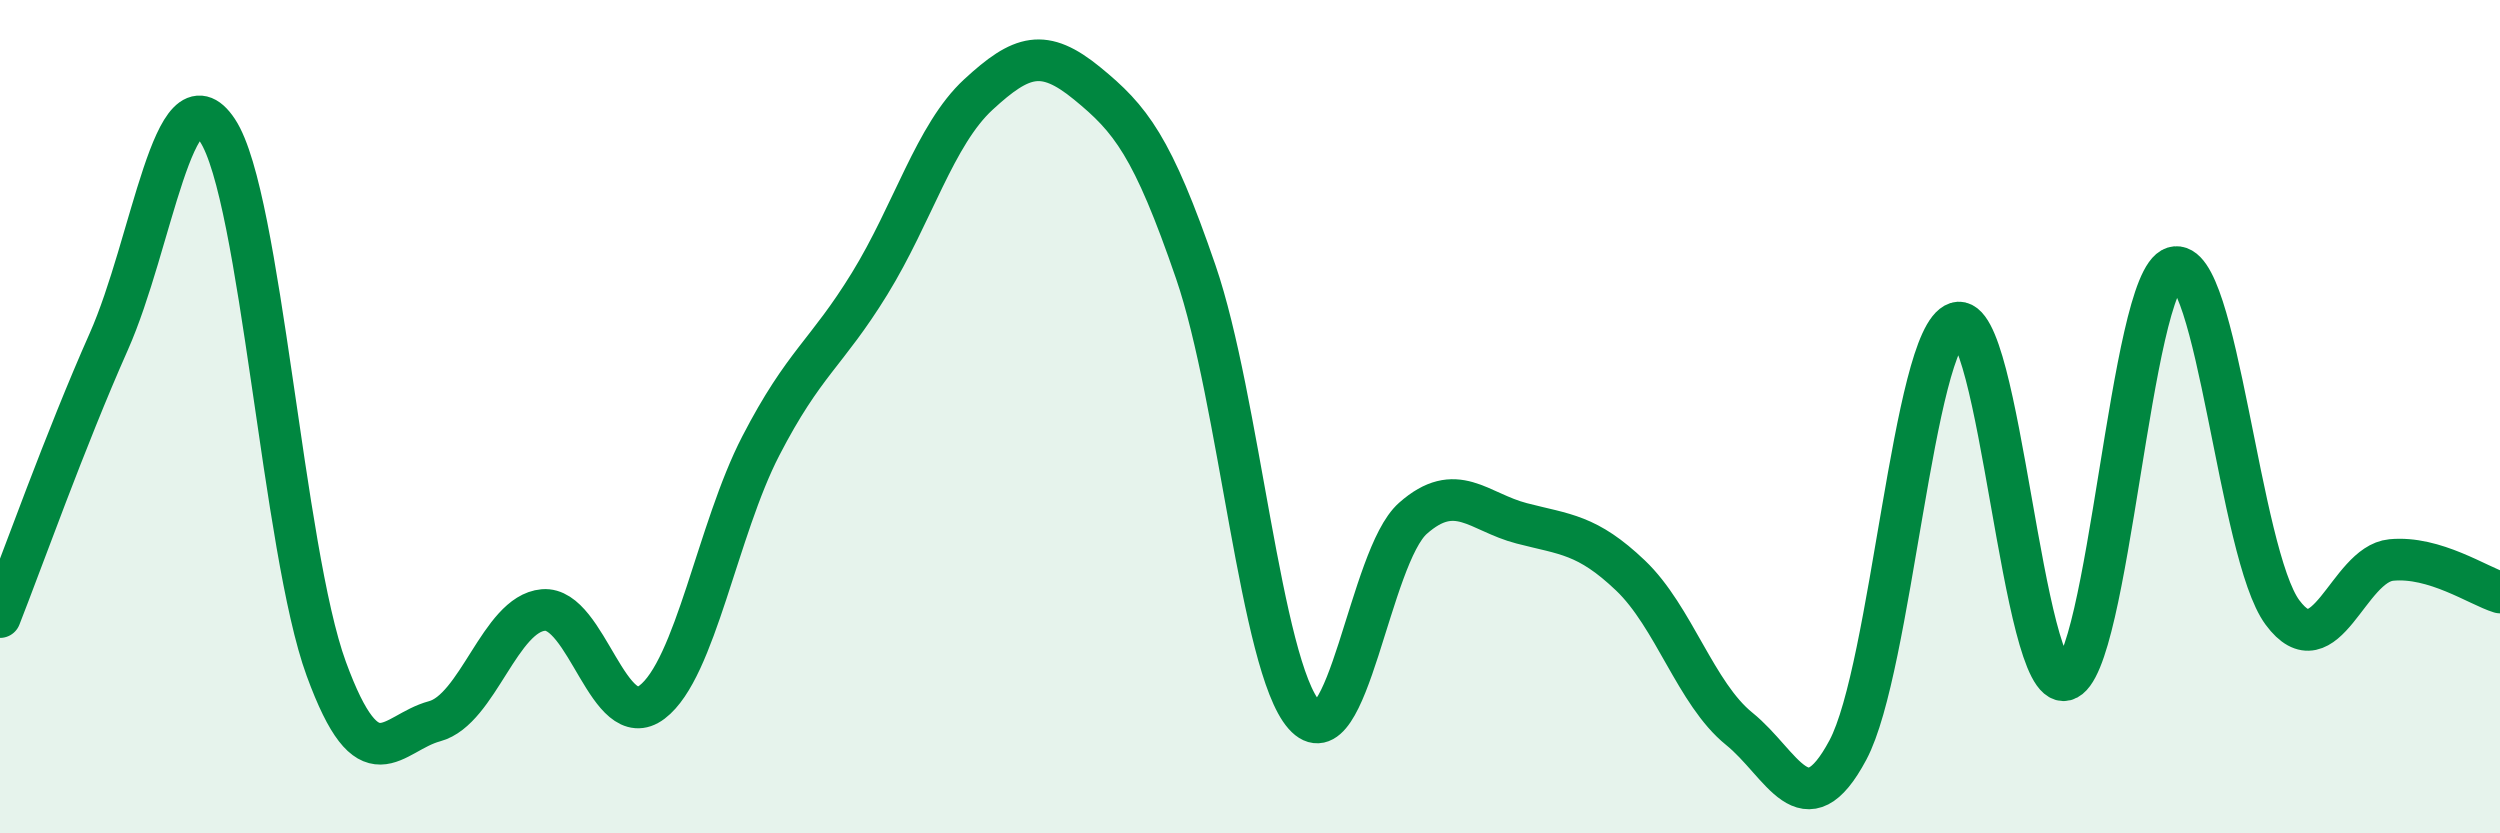 
    <svg width="60" height="20" viewBox="0 0 60 20" xmlns="http://www.w3.org/2000/svg">
      <path
        d="M 0,14.81 C 0.52,13.49 1.57,10.54 2.61,8.2 C 3.65,5.86 4.18,1.56 5.22,3.13 C 6.26,4.7 6.79,13.21 7.83,16.05 C 8.87,18.89 9.39,17.59 10.43,17.31 C 11.47,17.03 12,14.73 13.04,14.64 C 14.08,14.55 14.61,17.64 15.65,16.85 C 16.69,16.06 17.22,12.71 18.26,10.7 C 19.3,8.69 19.83,8.5 20.87,6.81 C 21.91,5.12 22.44,3.23 23.48,2.27 C 24.52,1.31 25.05,1.15 26.09,2 C 27.13,2.85 27.66,3.5 28.7,6.53 C 29.74,9.56 30.26,15.98 31.3,17.16 C 32.34,18.34 32.87,13.36 33.91,12.44 C 34.95,11.52 35.48,12.29 36.52,12.56 C 37.56,12.83 38.09,12.82 39.13,13.81 C 40.17,14.8 40.7,16.65 41.74,17.49 C 42.78,18.33 43.31,19.95 44.35,18 C 45.39,16.05 45.92,8.09 46.96,7.75 C 48,7.41 48.53,16.59 49.57,16.32 C 50.61,16.05 51.13,6.74 52.17,6.42 C 53.21,6.1 53.74,13.3 54.78,14.7 C 55.82,16.1 56.35,13.54 57.39,13.44 C 58.43,13.34 59.48,14.06 60,14.22L60 20L0 20Z"
        fill="#008740"
        opacity="0.1"
        stroke-linecap="round"
        stroke-linejoin="round"
      />
      <path
        d="M 0,14.81 C 0.52,13.49 1.57,10.54 2.61,8.2 C 3.65,5.86 4.18,1.56 5.22,3.13 C 6.26,4.7 6.79,13.21 7.83,16.05 C 8.87,18.89 9.39,17.59 10.43,17.31 C 11.47,17.03 12,14.73 13.04,14.64 C 14.08,14.55 14.61,17.64 15.65,16.85 C 16.69,16.06 17.22,12.71 18.26,10.7 C 19.3,8.69 19.83,8.5 20.87,6.81 C 21.91,5.12 22.44,3.23 23.48,2.27 C 24.52,1.31 25.05,1.15 26.09,2 C 27.13,2.85 27.66,3.5 28.7,6.53 C 29.74,9.56 30.26,15.98 31.3,17.16 C 32.34,18.34 32.87,13.36 33.91,12.44 C 34.95,11.52 35.48,12.29 36.52,12.56 C 37.56,12.83 38.09,12.82 39.13,13.81 C 40.17,14.8 40.7,16.65 41.74,17.49 C 42.78,18.33 43.31,19.95 44.35,18 C 45.39,16.05 45.92,8.09 46.96,7.75 C 48,7.41 48.53,16.59 49.57,16.32 C 50.61,16.05 51.13,6.74 52.17,6.42 C 53.21,6.1 53.74,13.3 54.78,14.7 C 55.82,16.1 56.35,13.54 57.39,13.44 C 58.43,13.34 59.48,14.06 60,14.22"
        stroke="#008740"
        stroke-width="1"
        fill="none"
        stroke-linecap="round"
        stroke-linejoin="round"
      />
    </svg>
  